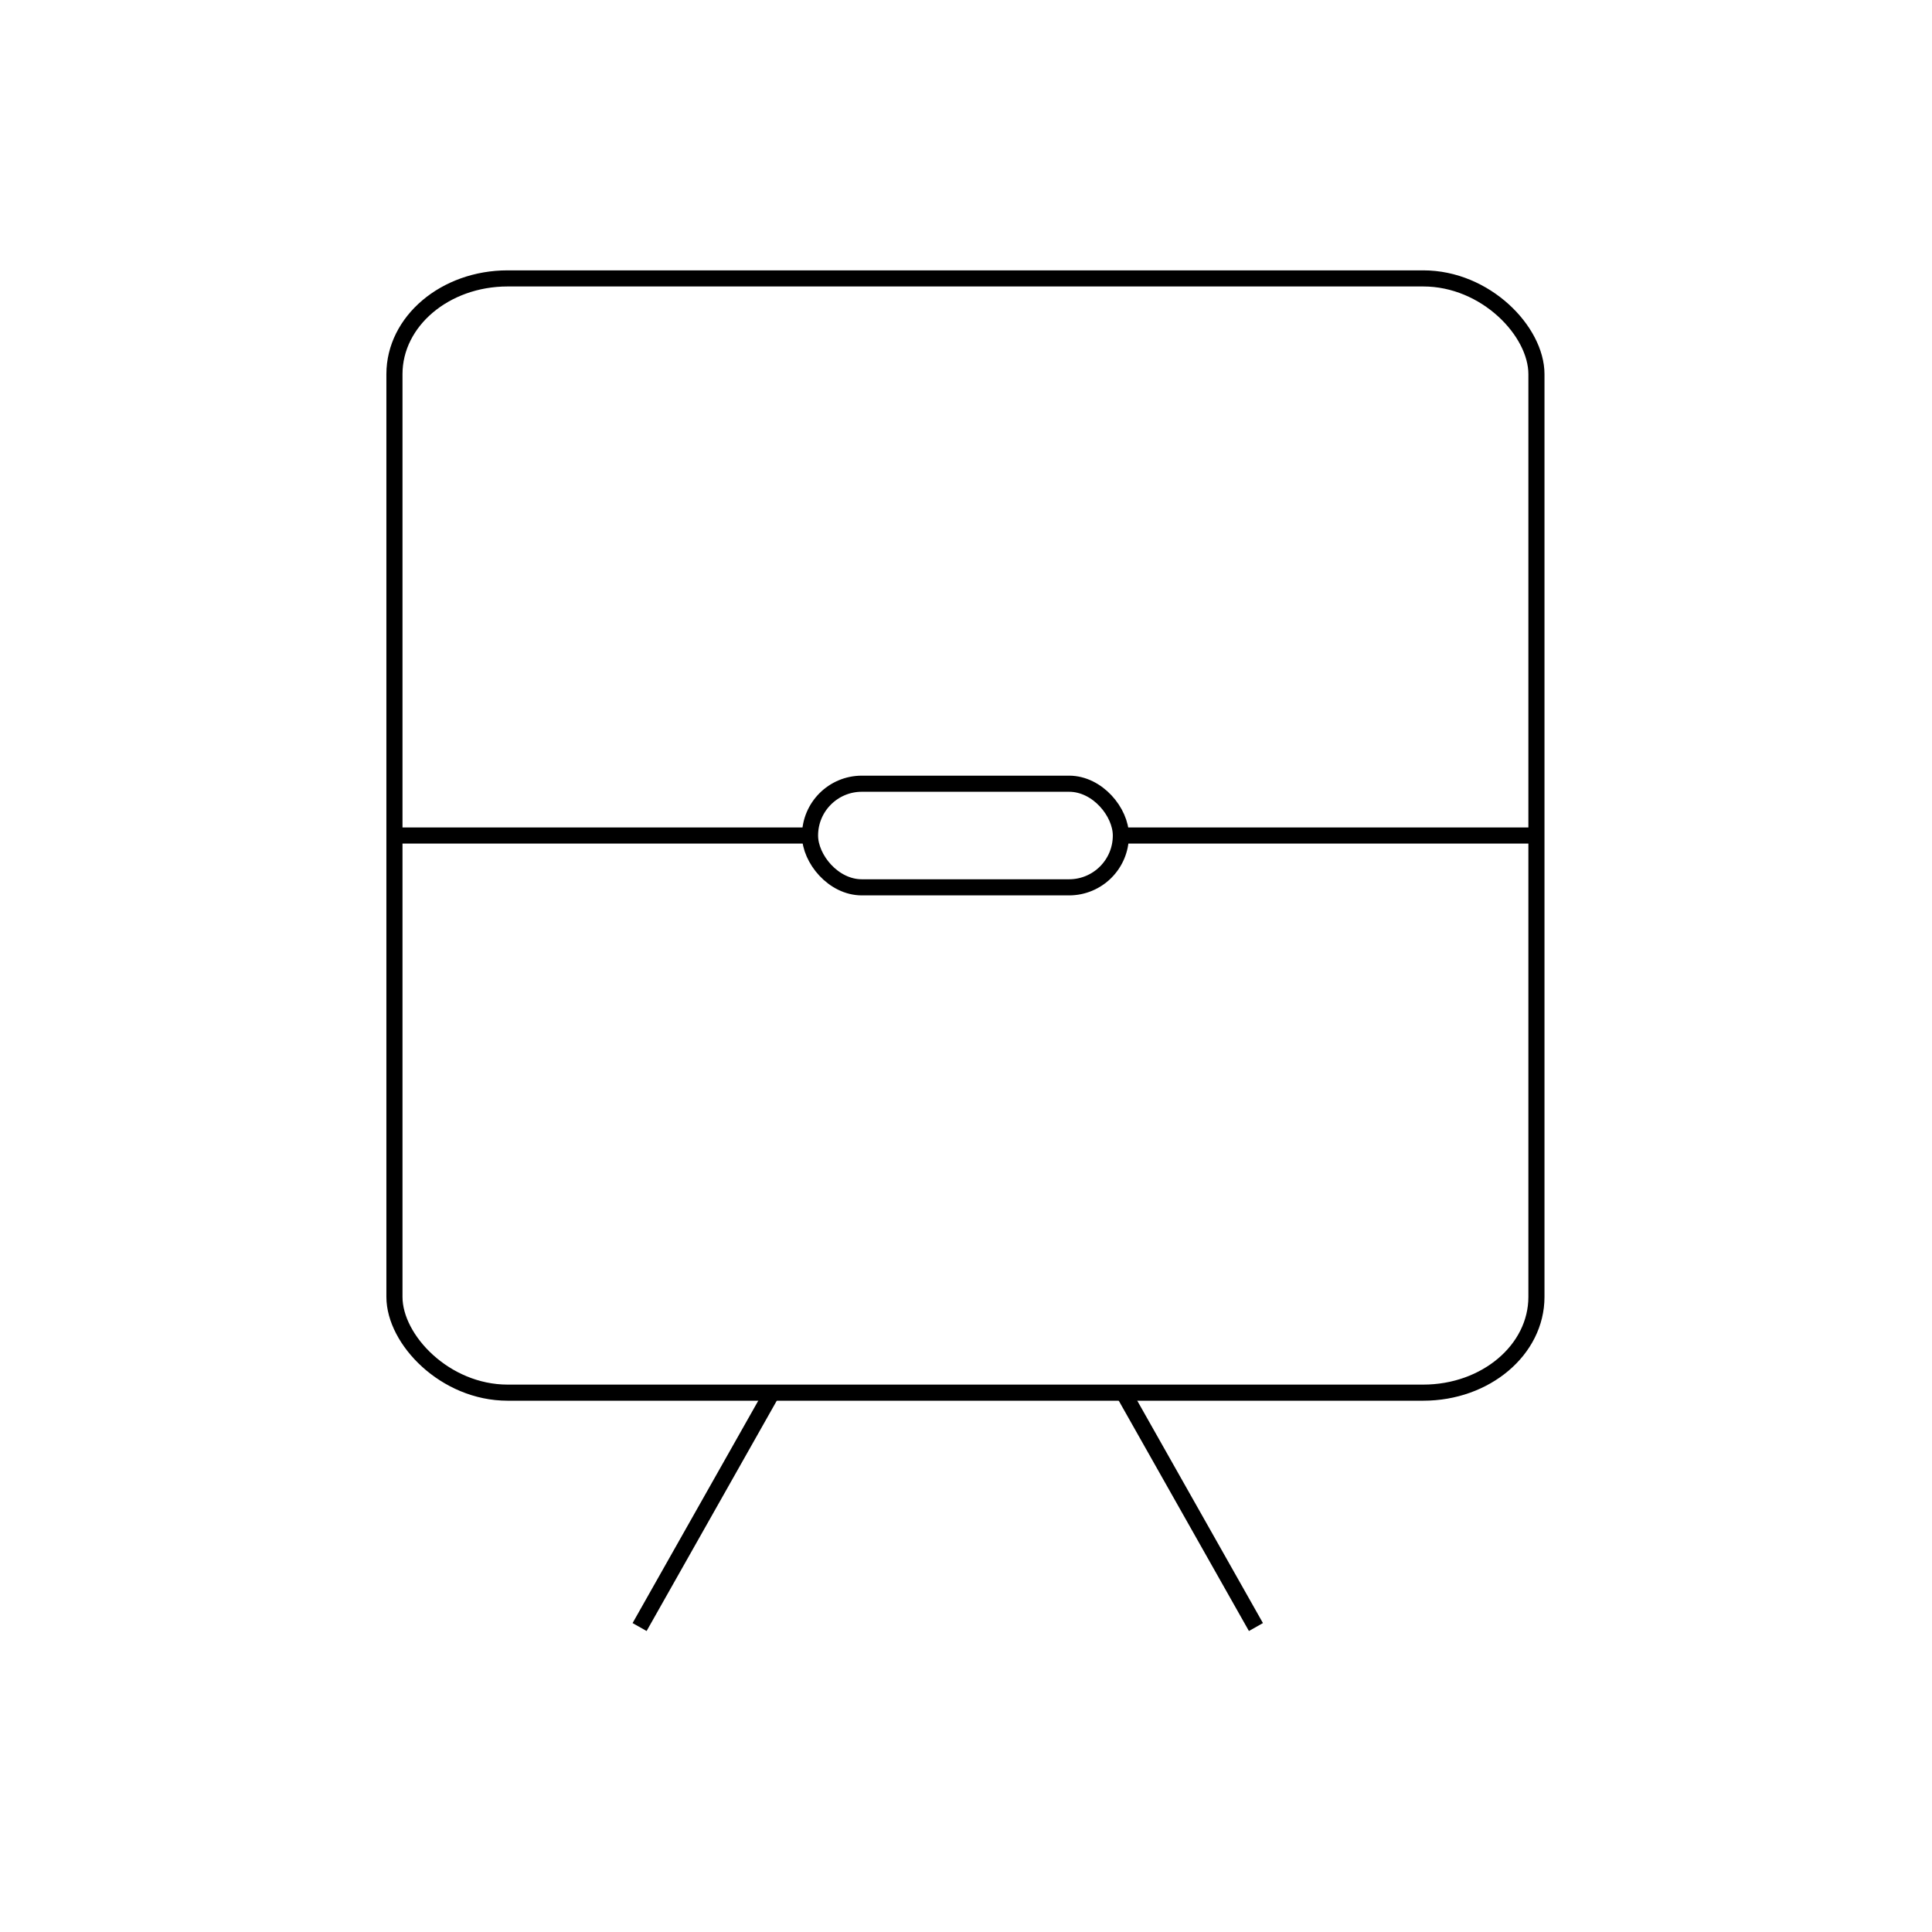 <?xml version="1.0" encoding="UTF-8"?> <svg xmlns="http://www.w3.org/2000/svg" xmlns:xlink="http://www.w3.org/1999/xlink" xmlns:xodm="http://www.corel.com/coreldraw/odm/2003" xml:space="preserve" width="10.16mm" height="10.16mm" version="1.1" style="shape-rendering:geometricPrecision; text-rendering:geometricPrecision; image-rendering:optimizeQuality; fill-rule:evenodd; clip-rule:evenodd" viewBox="0 0 1016 1015.98"> <defs> <style type="text/css"> .str0 {stroke:black;stroke-width:8.47;stroke-miterlimit:22.926} .fil0 {fill:none} </style> </defs> <g id="Слой_x0020_1">  <rect class="fil0 str0" x="207.43" y="146.4" width="600.55" height="585.96" rx="59.51" ry="50.34"></rect> <line class="fil0 str0" x1="336.35" y1="855.62" x2="406.02" y2="732.35"></line> <line class="fil0 str0" x1="660.47" y1="855.62" x2="590.8" y2="732.35"></line> <line class="fil0 str0" x1="207.43" y1="439.37" x2="425.98" y2="439.37"></line> <rect class="fil0 str0" x="425.98" y="412.13" width="163.46" height="54.49" rx="27.24" ry="27.24"></rect> <line class="fil0 str0" x1="807.98" y1="439.37" x2="589.44" y2="439.37"></line> </g> </svg> 